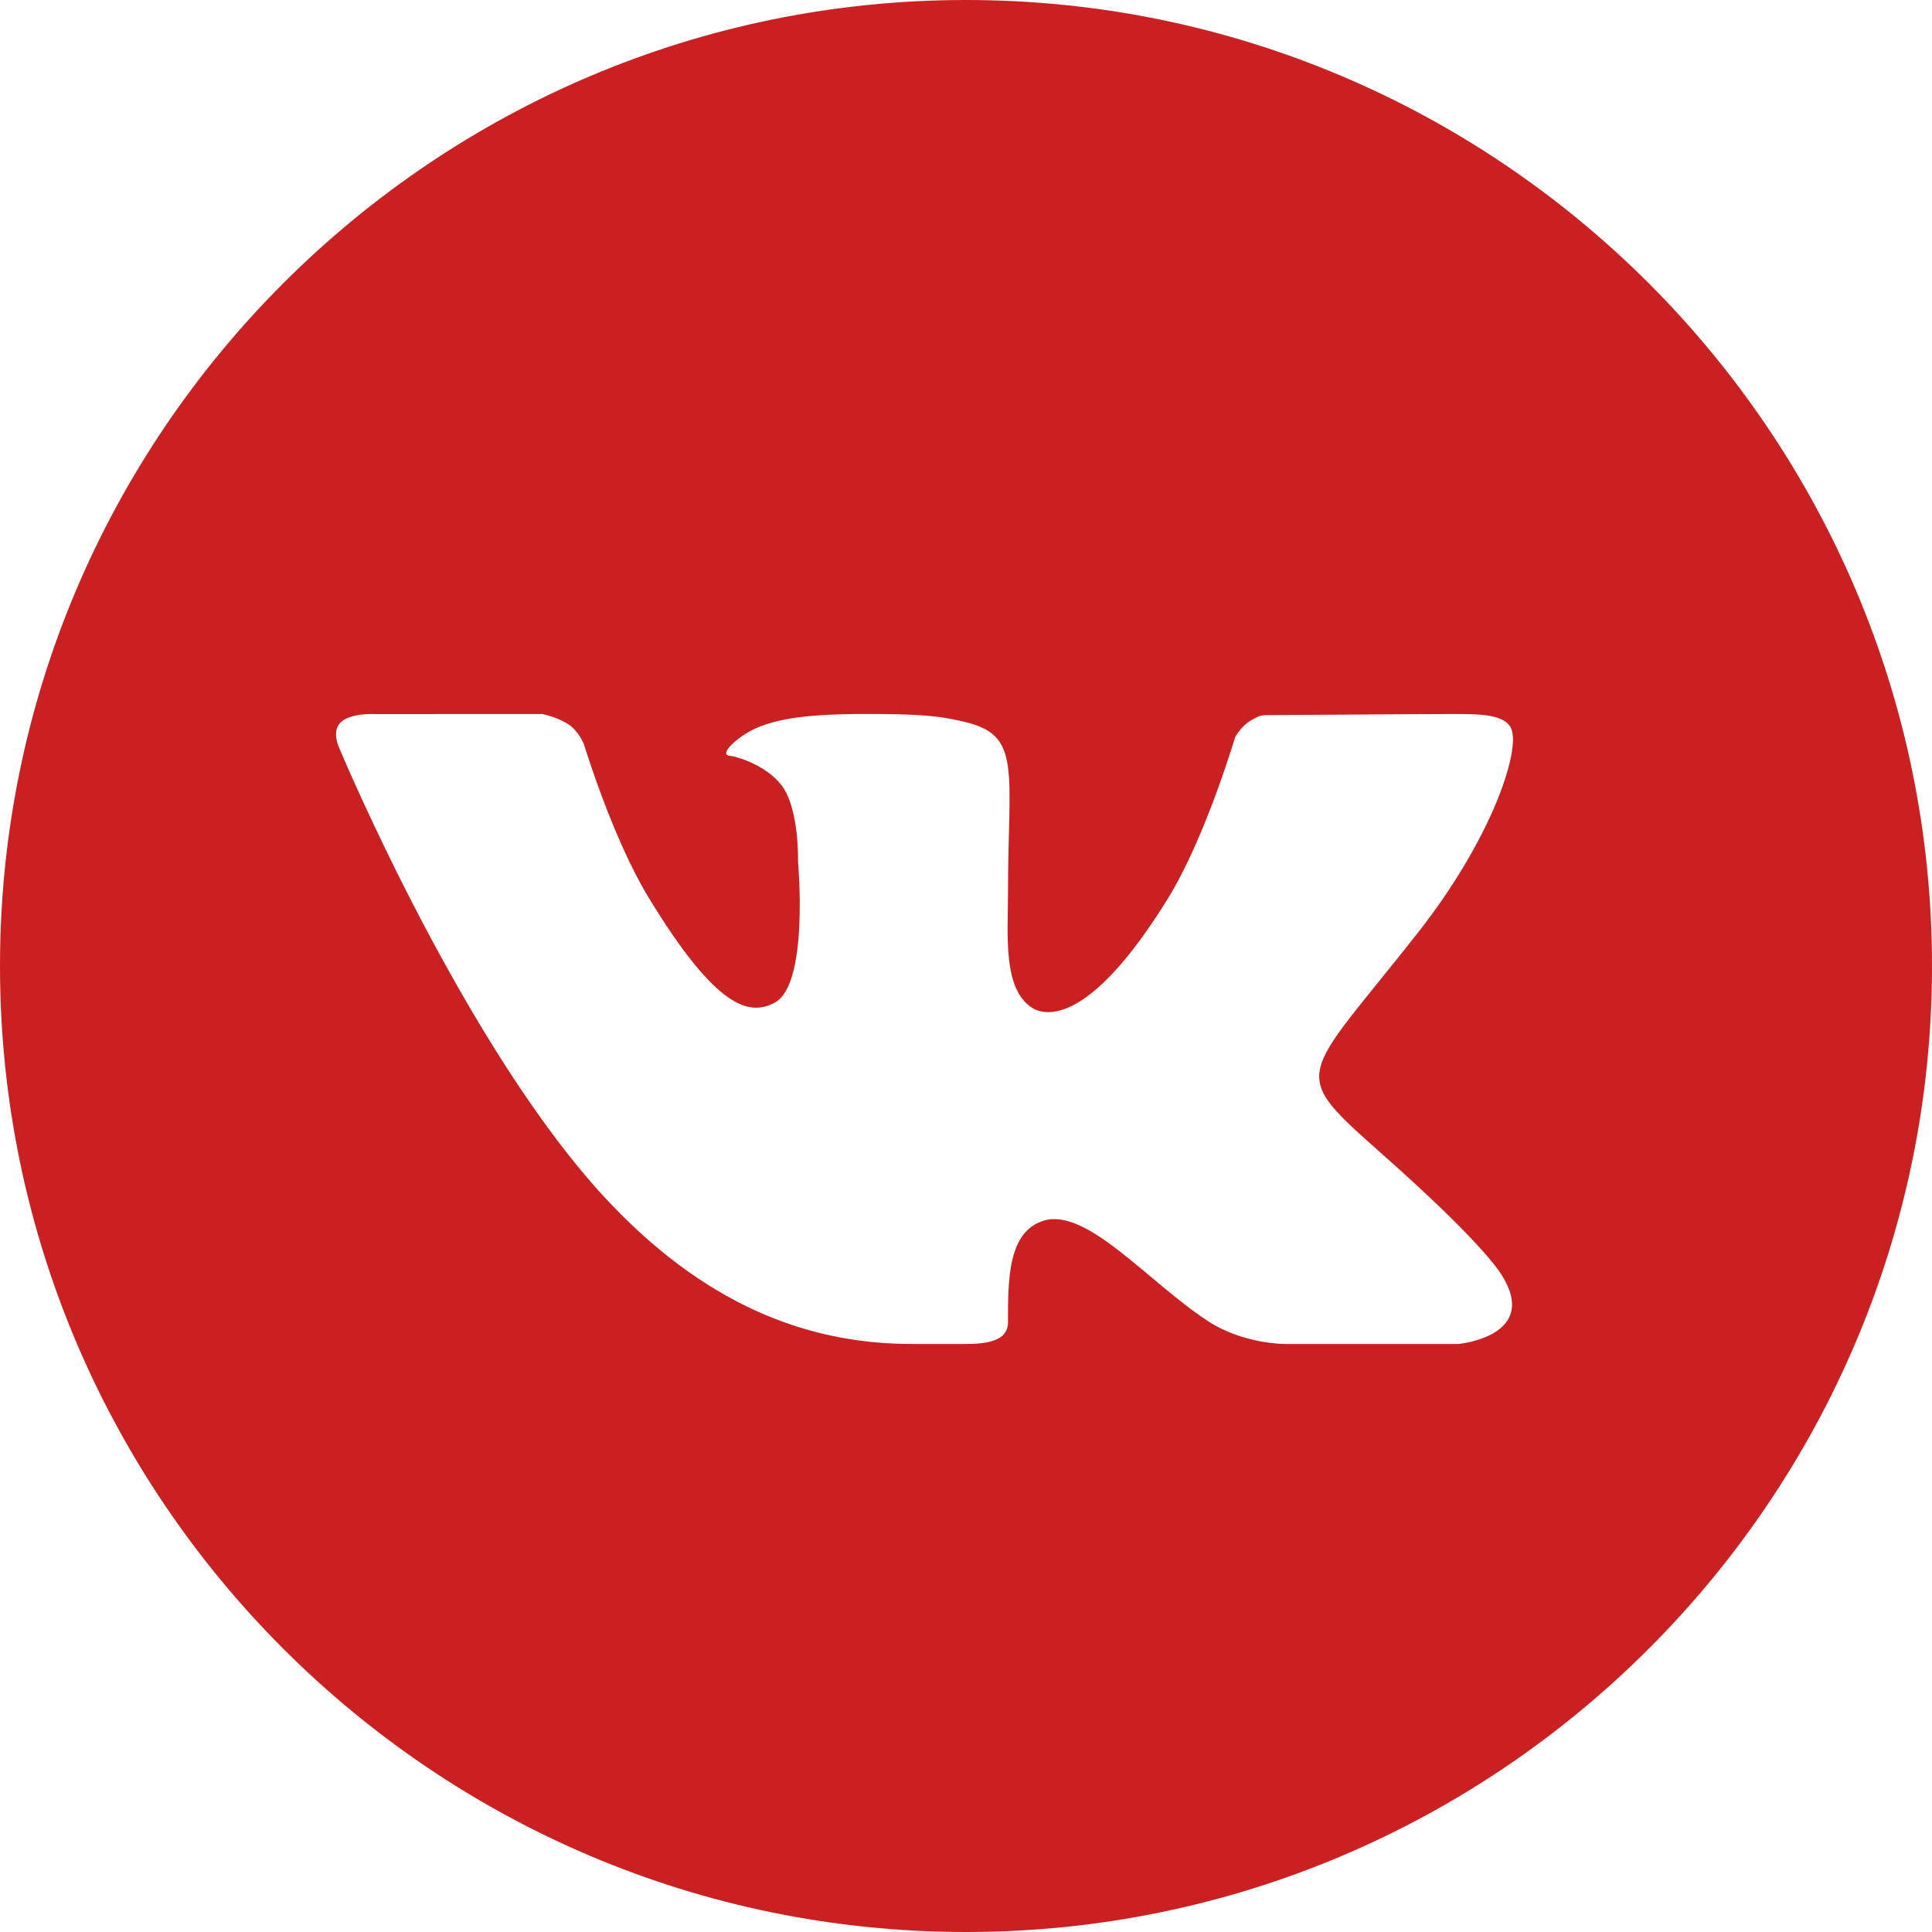 <?xml version="1.0" encoding="UTF-8"?> <svg xmlns="http://www.w3.org/2000/svg" width="42" height="42" viewBox="0 0 42 42" fill="none"> <g clip-path="url(#clip0_87_683)"> <path d="M21 0C9.421 0 0 9.421 0 21C0 32.579 9.421 42 21 42C32.58 42 42 32.579 42 21C42 9.421 32.58 0 21 0ZM30.106 25.141C32.148 26.954 32.573 27.601 32.642 27.712C33.489 29.054 31.704 29.217 31.704 29.217H27.942C27.942 29.217 27.026 29.227 26.244 28.709C24.968 27.873 23.632 26.254 22.694 26.535C21.906 26.77 21.913 27.835 21.913 28.745C21.913 29.071 21.633 29.217 21 29.217C20.367 29.217 20.104 29.217 19.824 29.217C17.763 29.217 15.527 28.523 13.297 26.192C10.141 22.897 7.374 16.259 7.374 16.259C7.374 16.259 7.21 15.925 7.388 15.722C7.59 15.493 8.139 15.523 8.139 15.523L11.787 15.522C11.787 15.522 12.13 15.587 12.376 15.76C12.58 15.902 12.693 16.175 12.693 16.175C12.693 16.175 13.306 18.198 14.086 19.488C15.611 22.006 16.321 22.07 16.838 21.799C17.594 21.406 17.348 18.729 17.348 18.729C17.348 18.729 17.382 17.58 16.987 17.067C16.683 16.671 16.102 16.46 15.848 16.427C15.642 16.401 15.986 16.041 16.423 15.836C17.007 15.576 17.802 15.509 19.174 15.522C20.241 15.532 20.549 15.596 20.965 15.692C22.224 15.982 21.913 16.748 21.913 19.438C21.913 20.3 21.794 21.511 22.444 21.913C22.725 22.087 23.685 22.298 25.395 19.523C26.206 18.206 26.852 16.022 26.852 16.022C26.852 16.022 26.985 15.782 27.192 15.663C27.404 15.542 27.398 15.545 27.688 15.545C27.978 15.545 30.89 15.522 31.529 15.522C32.167 15.522 32.766 15.514 32.87 15.889C33.017 16.427 32.398 18.269 30.83 20.269C28.252 23.55 27.966 23.243 30.106 25.141Z" fill="#CA2022"></path> </g> <defs> <clipPath id="clip0_87_683"> <rect width="42" height="42" fill="white"></rect> </clipPath> </defs> </svg> 